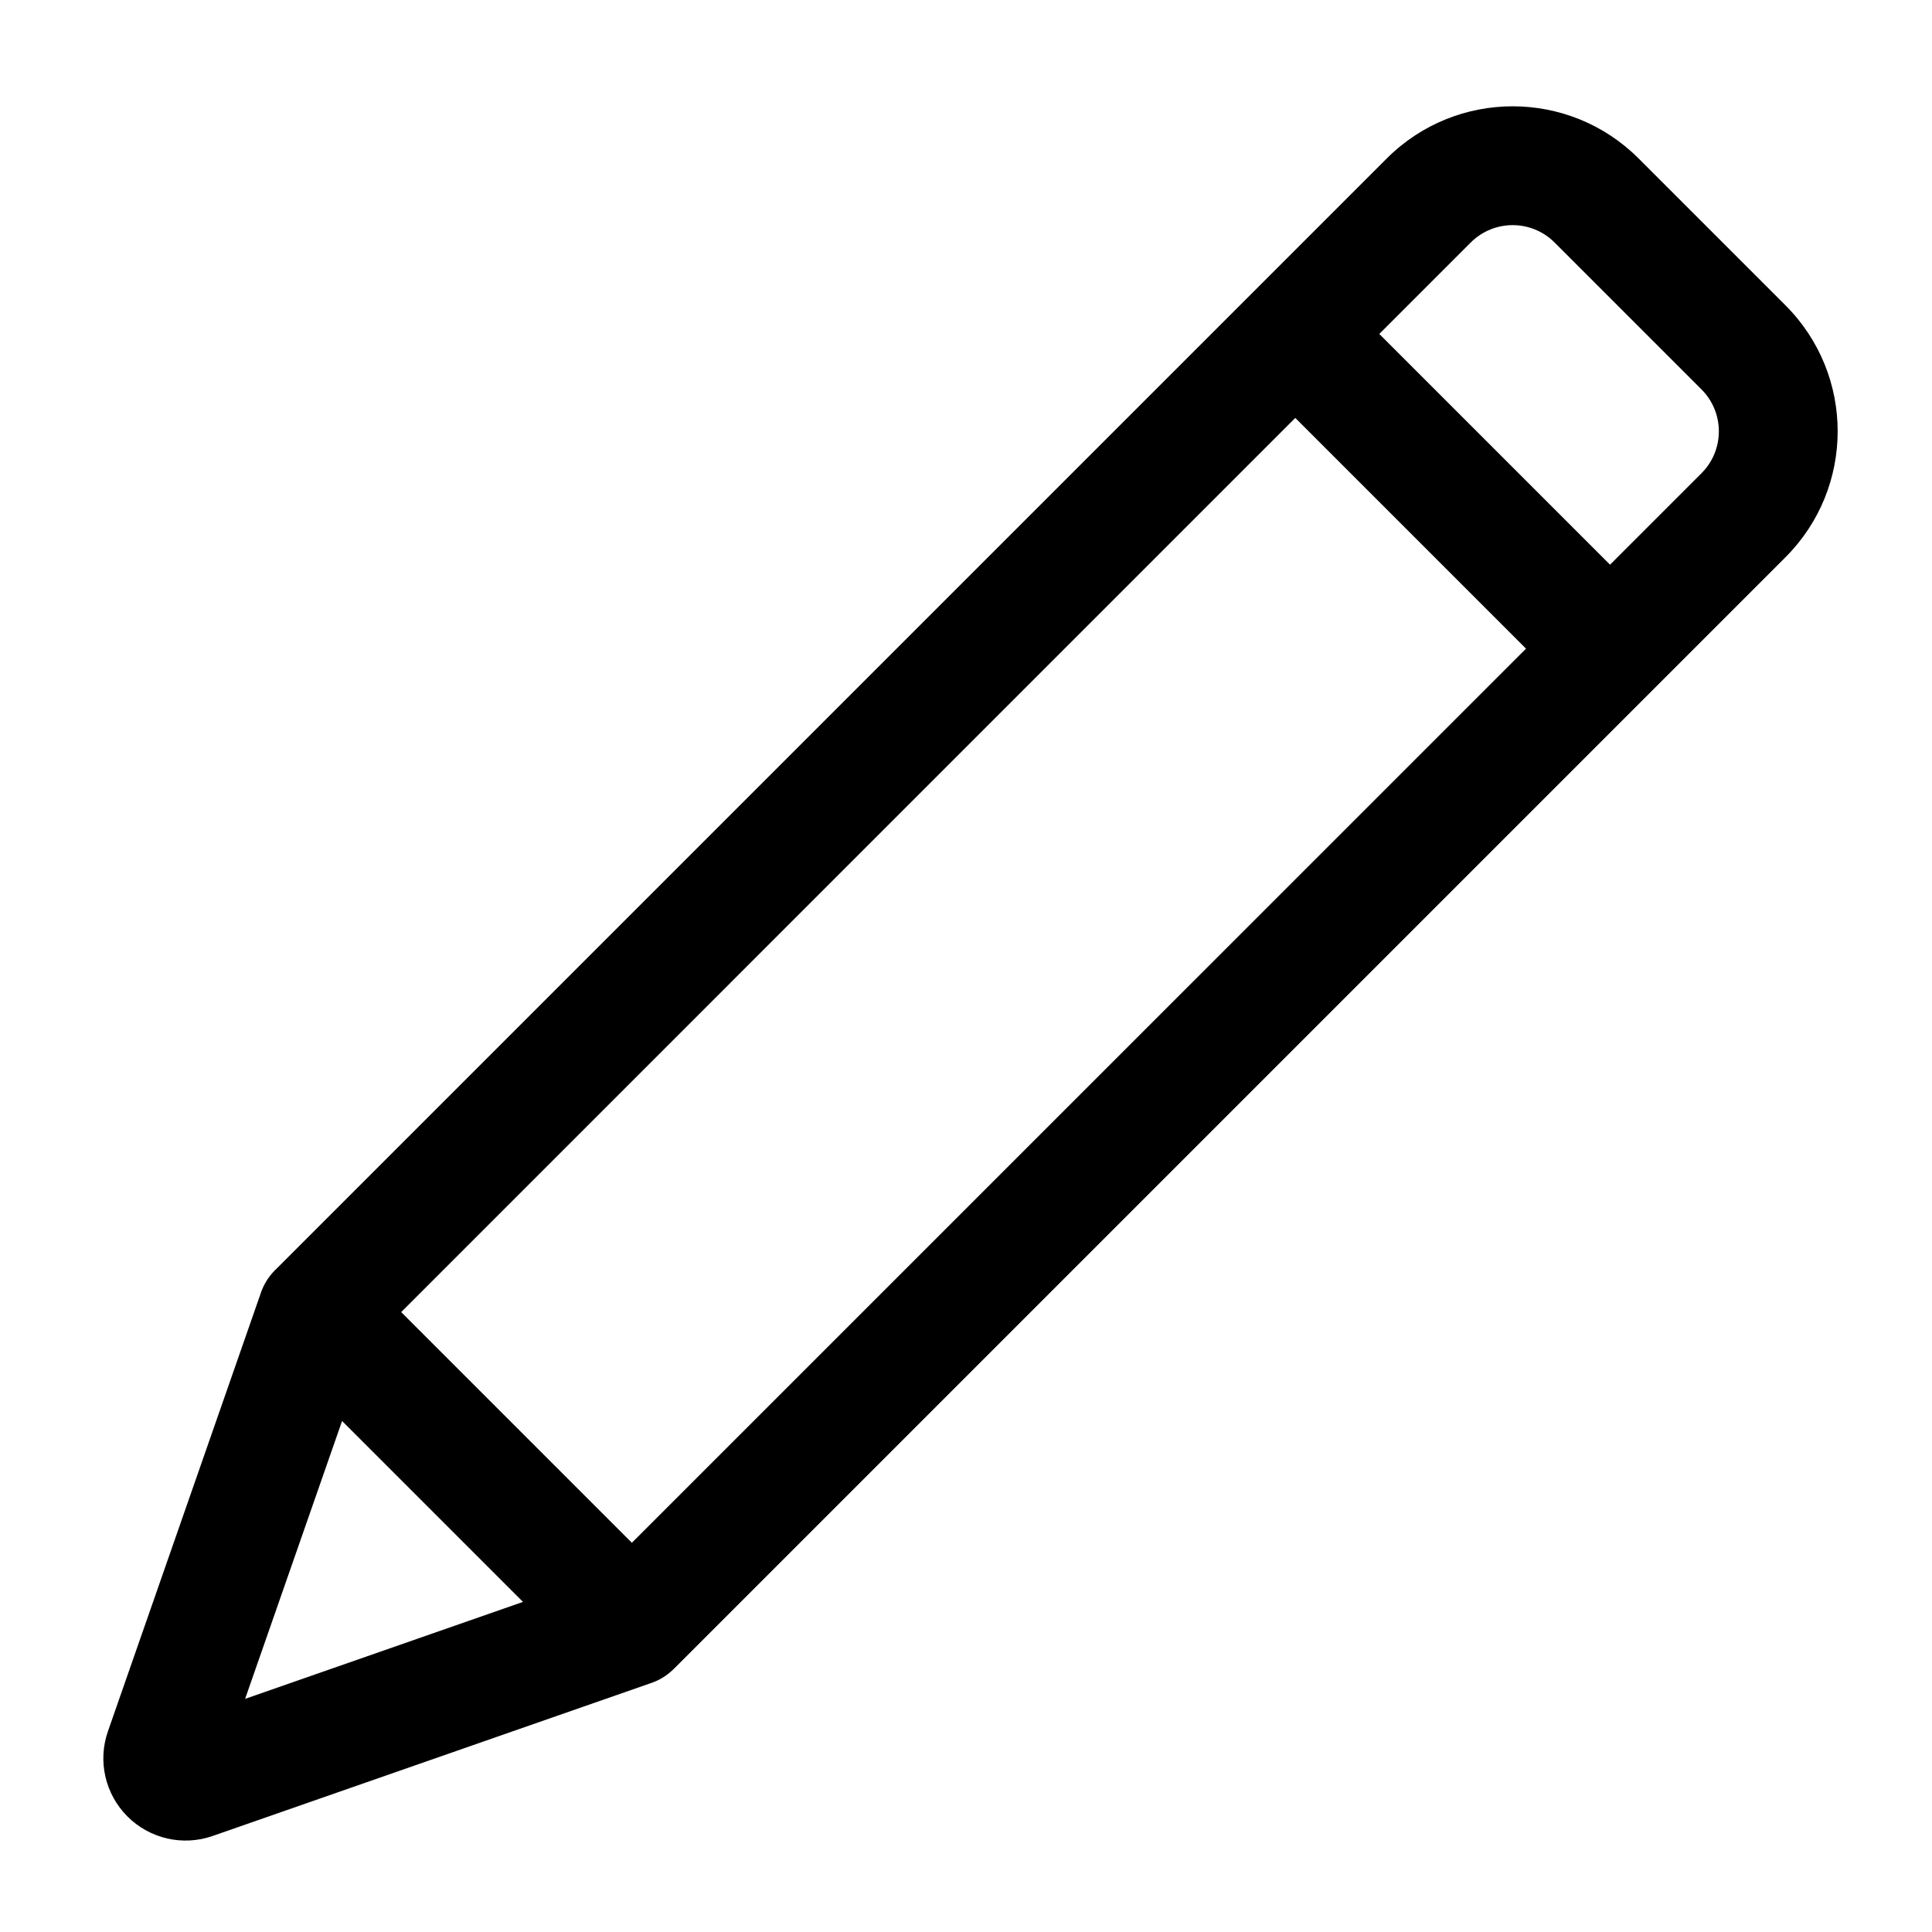 <?xml version="1.0" encoding="UTF-8"?>
<!-- Uploaded to: SVG Repo, www.svgrepo.com, Generator: SVG Repo Mixer Tools -->
<svg fill="#000000" width="800px" height="800px" version="1.1" viewBox="144 144 512 512" xmlns="http://www.w3.org/2000/svg">
 <path d="m216.91 480.59 294.59-294.59c18.438-18.438 48.32-18.438 66.754 0l38.918 38.918c18.438 18.438 18.438 48.32 0 66.754l-294.59 294.59-0.27 0.25c-1.746 1.684-3.777 2.867-5.953 3.574l-115.99 40.461c-7.902 2.769-16.672 0.754-22.594-5.164-5.918-5.918-7.934-14.688-5.164-22.594l40.461-115.99c0.707-2.172 1.906-4.203 3.574-5.953l0.25-0.27zm17.742 39.988-25.695 73.637 73.637-25.695zm15.664-28.859 61.133 61.133 236.96-236.95-61.148-61.148zm344.59-222.3c6.141-6.141 6.141-16.09 0-22.23l-38.918-38.918c-6.141-6.141-16.09-6.141-22.23 0l-24.23 24.23 61.148 61.148z" fill-rule="evenodd"/>
</svg>